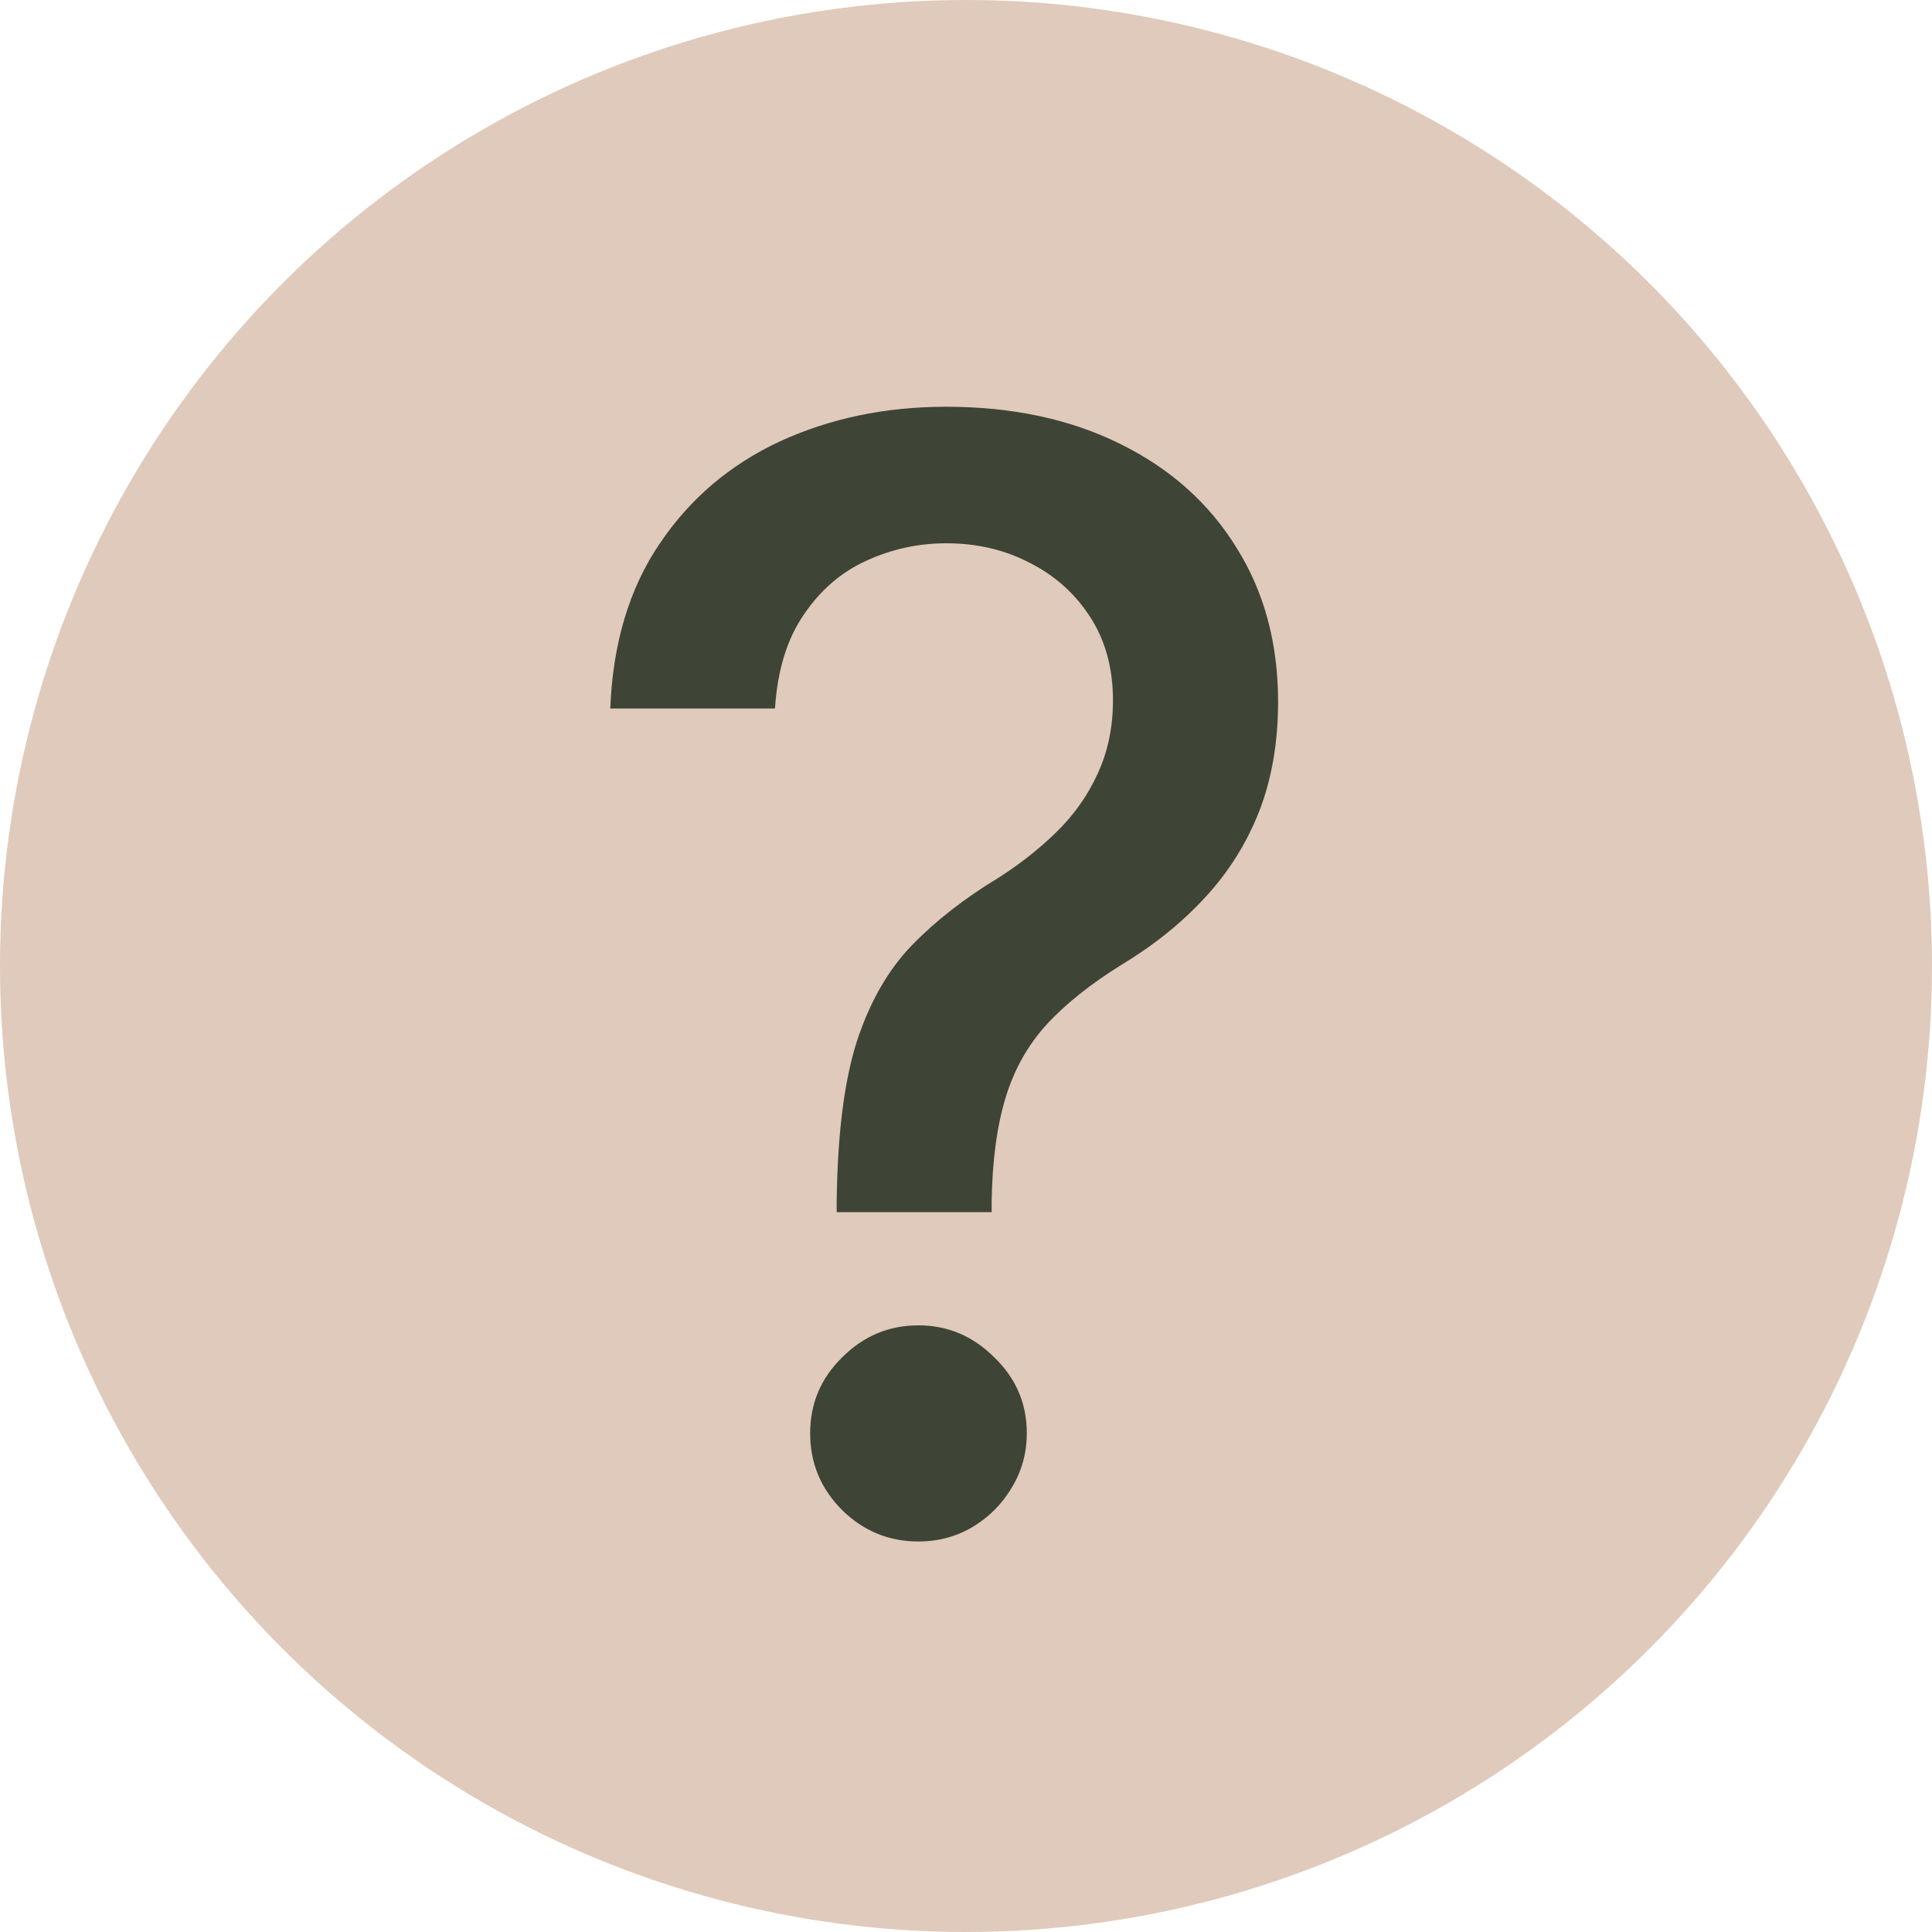 <?xml version="1.0" encoding="UTF-8"?> <svg xmlns="http://www.w3.org/2000/svg" width="15" height="15" viewBox="0 0 15 15" fill="none"> <circle cx="7.5" cy="7.5" r="7.5" fill="#E0CABC"></circle> <path d="M6.496 9.411L6.496 9.332C6.502 8.81 6.554 8.395 6.652 8.087C6.753 7.778 6.896 7.529 7.081 7.338C7.266 7.148 7.489 6.974 7.749 6.817C7.917 6.71 8.069 6.591 8.203 6.459C8.338 6.328 8.445 6.176 8.523 6.005C8.602 5.834 8.641 5.645 8.641 5.437C8.641 5.188 8.582 4.972 8.464 4.79C8.346 4.608 8.189 4.467 7.993 4.369C7.8 4.268 7.584 4.218 7.346 4.218C7.13 4.218 6.924 4.263 6.727 4.353C6.531 4.442 6.369 4.582 6.24 4.773C6.111 4.961 6.036 5.203 6.017 5.501L4.738 5.501C4.758 4.996 4.885 4.57 5.121 4.222C5.356 3.872 5.668 3.607 6.055 3.427C6.444 3.248 6.875 3.158 7.346 3.158C7.861 3.158 8.313 3.255 8.7 3.448C9.087 3.639 9.387 3.907 9.6 4.252C9.815 4.594 9.923 4.993 9.923 5.45C9.923 5.764 9.874 6.047 9.776 6.3C9.678 6.549 9.538 6.772 9.356 6.968C9.176 7.164 8.96 7.338 8.708 7.49C8.47 7.638 8.276 7.792 8.128 7.952C7.982 8.112 7.875 8.301 7.808 8.52C7.741 8.739 7.704 9.009 7.699 9.332L7.699 9.411L6.496 9.411ZM7.131 11.968C6.901 11.968 6.704 11.887 6.538 11.724C6.373 11.559 6.29 11.36 6.29 11.127C6.29 10.897 6.373 10.701 6.538 10.539C6.704 10.373 6.901 10.29 7.131 10.29C7.358 10.29 7.554 10.373 7.72 10.539C7.888 10.701 7.972 10.897 7.972 11.127C7.972 11.281 7.933 11.423 7.854 11.552C7.779 11.678 7.678 11.779 7.552 11.855C7.425 11.93 7.285 11.968 7.131 11.968Z" fill="#3E4436"></path> </svg> 